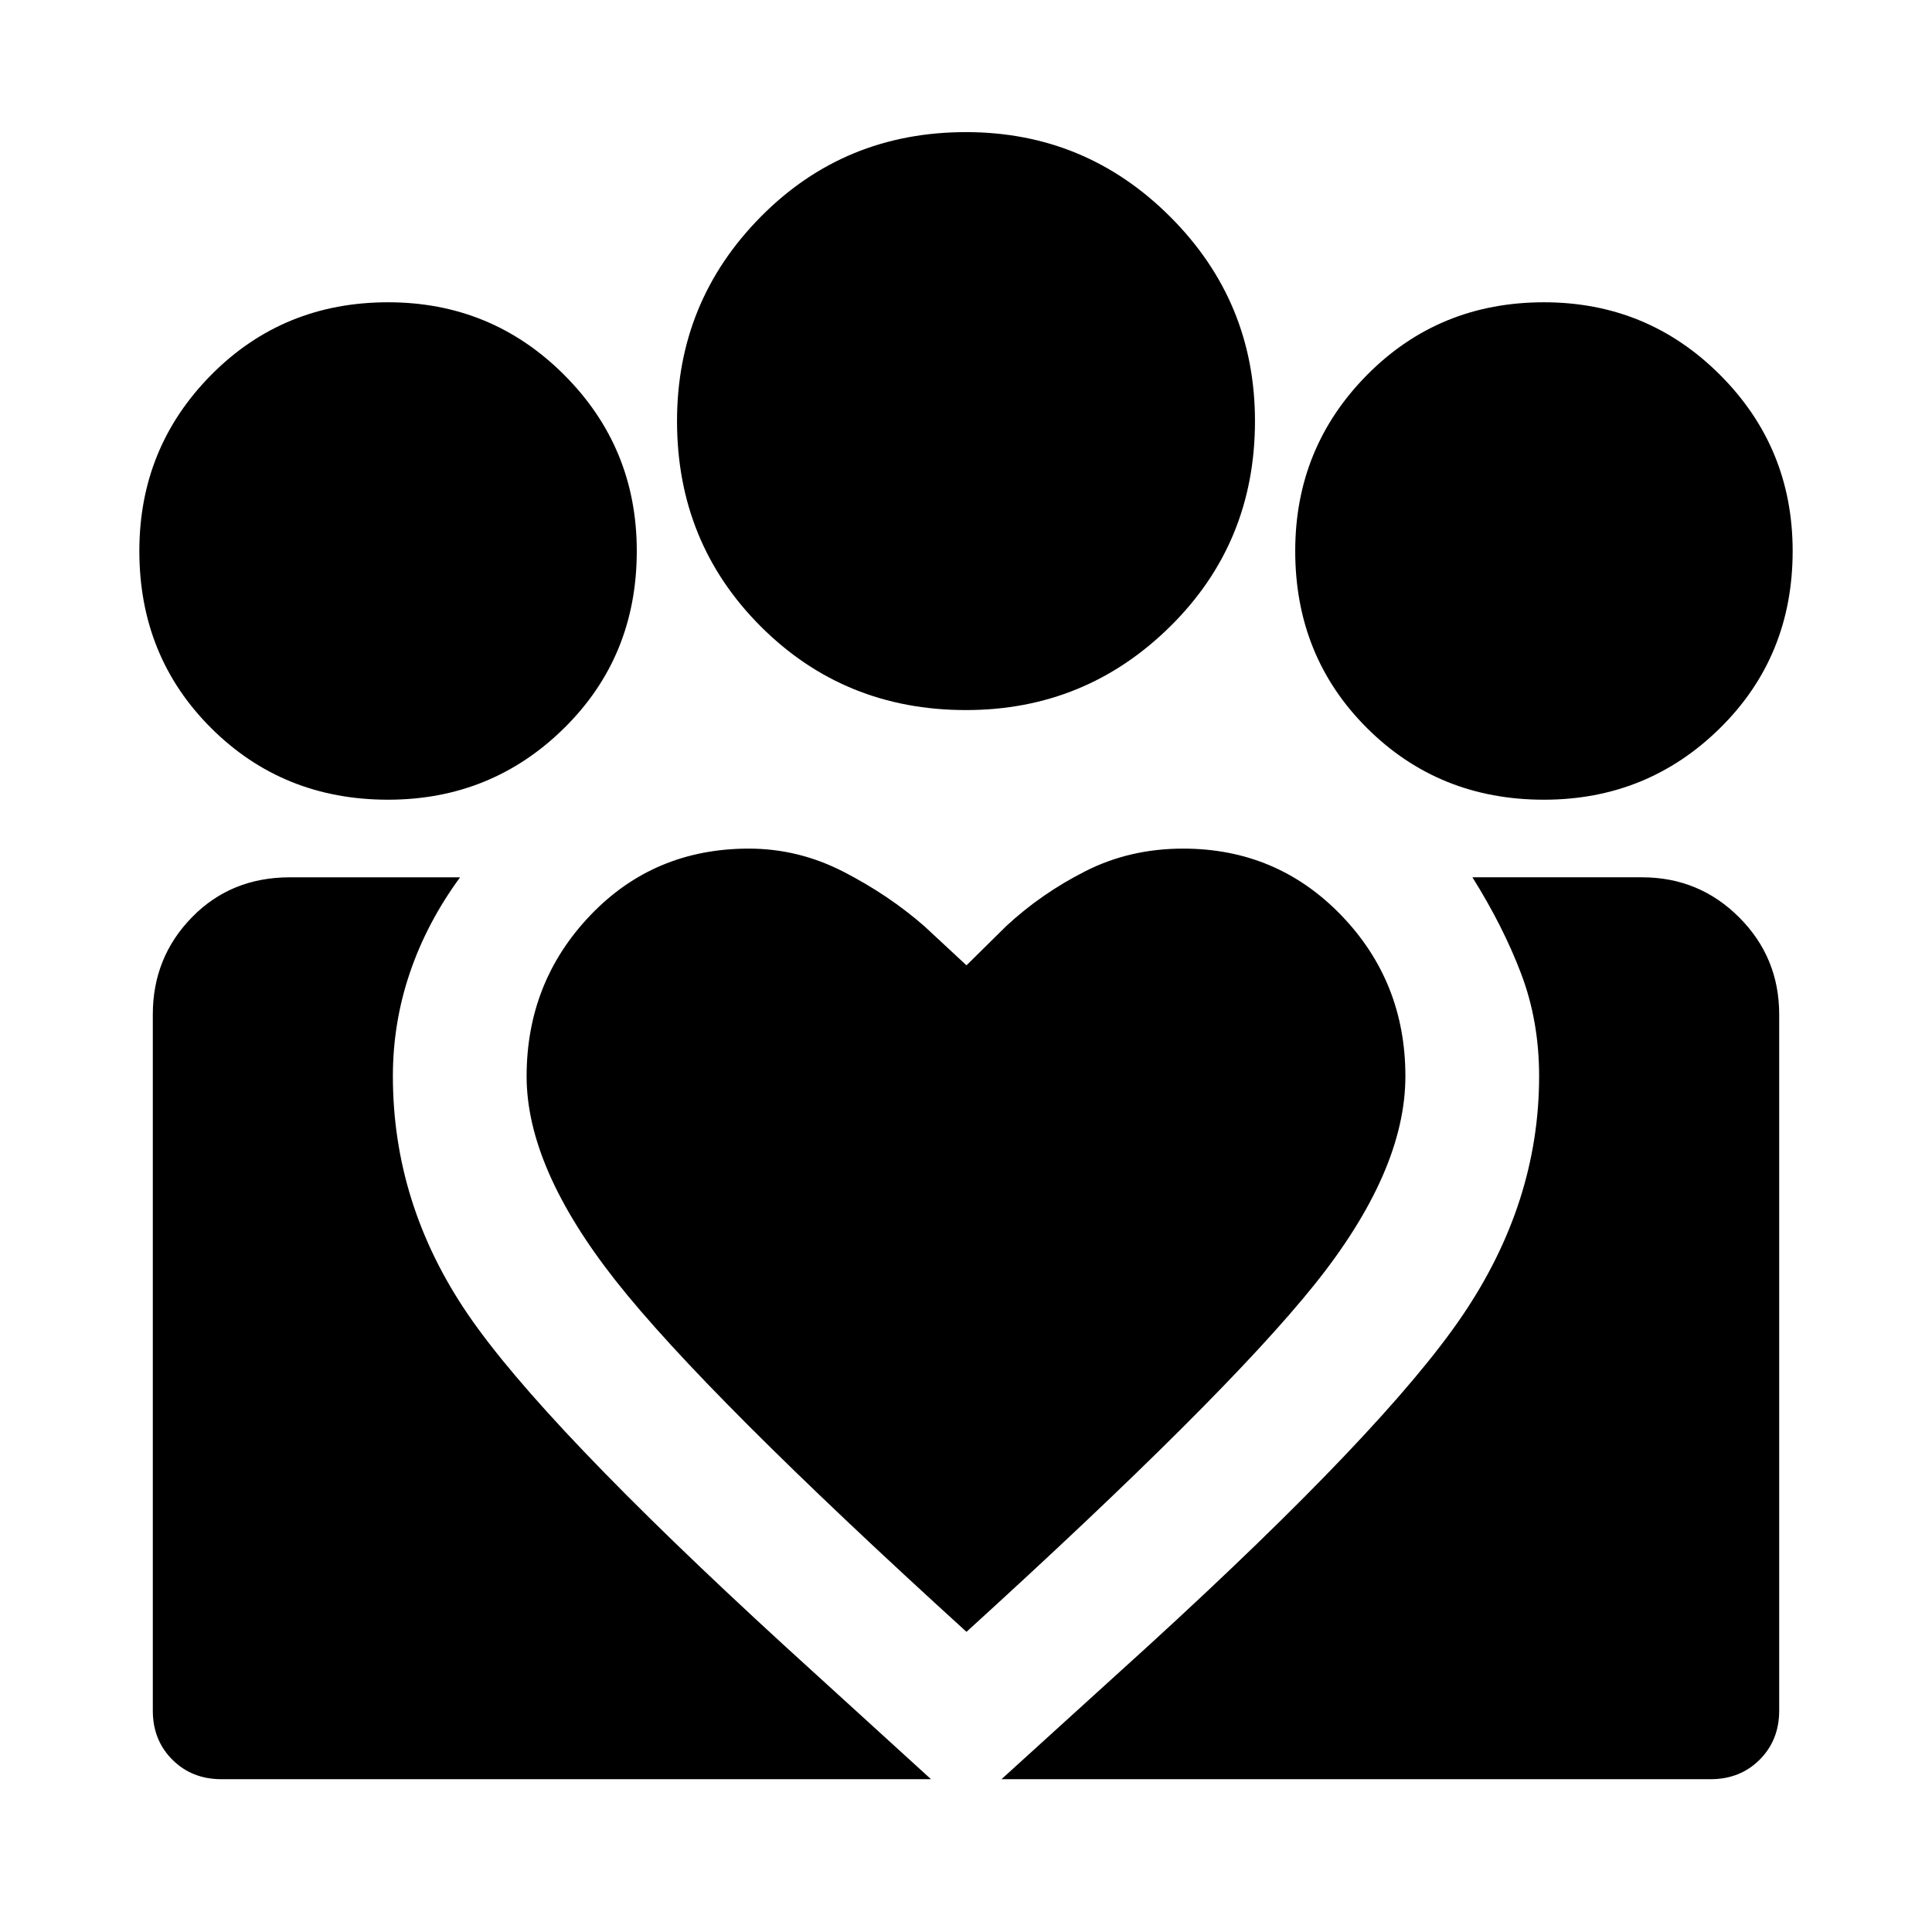 <svg xmlns="http://www.w3.org/2000/svg" width="48" height="48" viewBox="0 -960 960 960"><path d="m497.63-75.93 73.17-66.46q117.42-107.37 155.7-163.65 38.28-56.29 38.28-119.2 0-27.46-8.98-51.04-8.97-23.59-24.17-47.79h84.3q28.35 0 48.24 19.9 19.9 19.89 19.9 48.24V-110q0 14.67-9.7 24.37-9.7 9.7-24.37 9.7H497.63ZM75.93-110v-345.93q0-28.35 19.41-48.24 19.4-19.9 48.73-19.9h84.54q-16.44 22.44-24.91 47.32-8.48 24.88-8.48 51.51 0 63.57 37.16 118.16 37.16 54.6 157.29 164.69l72.94 66.46H110q-14.67 0-24.37-9.7-9.7-9.7-9.7-24.37Zm691.22-452.63q-52.17 0-87.87-35.58-35.69-35.57-35.69-88.01 0-51.41 35.71-87.5 35.72-36.08 87.89-36.08 51.42 0 87.49 36.08 36.08 36.09 36.08 87.5 0 52.44-36.09 88.01-36.09 35.58-87.52 35.58ZM480-607.17q-60.43 0-102.01-41.58-41.58-41.58-41.58-102.01 0-59.42 41.58-101.5 41.58-42.09 102.01-42.09 59.42 0 101.5 42.09 42.09 42.08 42.09 101.5 0 60.43-42.09 102.01-42.08 41.58-101.5 41.58ZM261.67-425.13q0 45.39 44.38 101.66 44.38 56.27 174.19 174.32Q607.8-265.2 653.07-321.58q45.26-56.38 45.26-103.64 0-47.01-31.95-80.06-31.96-33.05-78.48-33.05-26.42 0-48.44 11.15-22.03 11.14-39.55 27.42l-19.67 19.43-20.91-19.43q-17.76-15.52-40.15-27.04-22.38-11.53-47.08-11.53-47.14 0-78.78 33.15-31.65 33.14-31.65 80.05Zm-68.87-137.5q-52.17 0-87.87-35.58-35.69-35.57-35.69-88.01 0-51.41 35.71-87.5 35.72-36.08 87.89-36.08 51.42 0 87.5 36.08 36.07 36.09 36.07 87.5 0 52.44-36.09 88.01-36.09 35.58-87.52 35.58Z"/></svg>